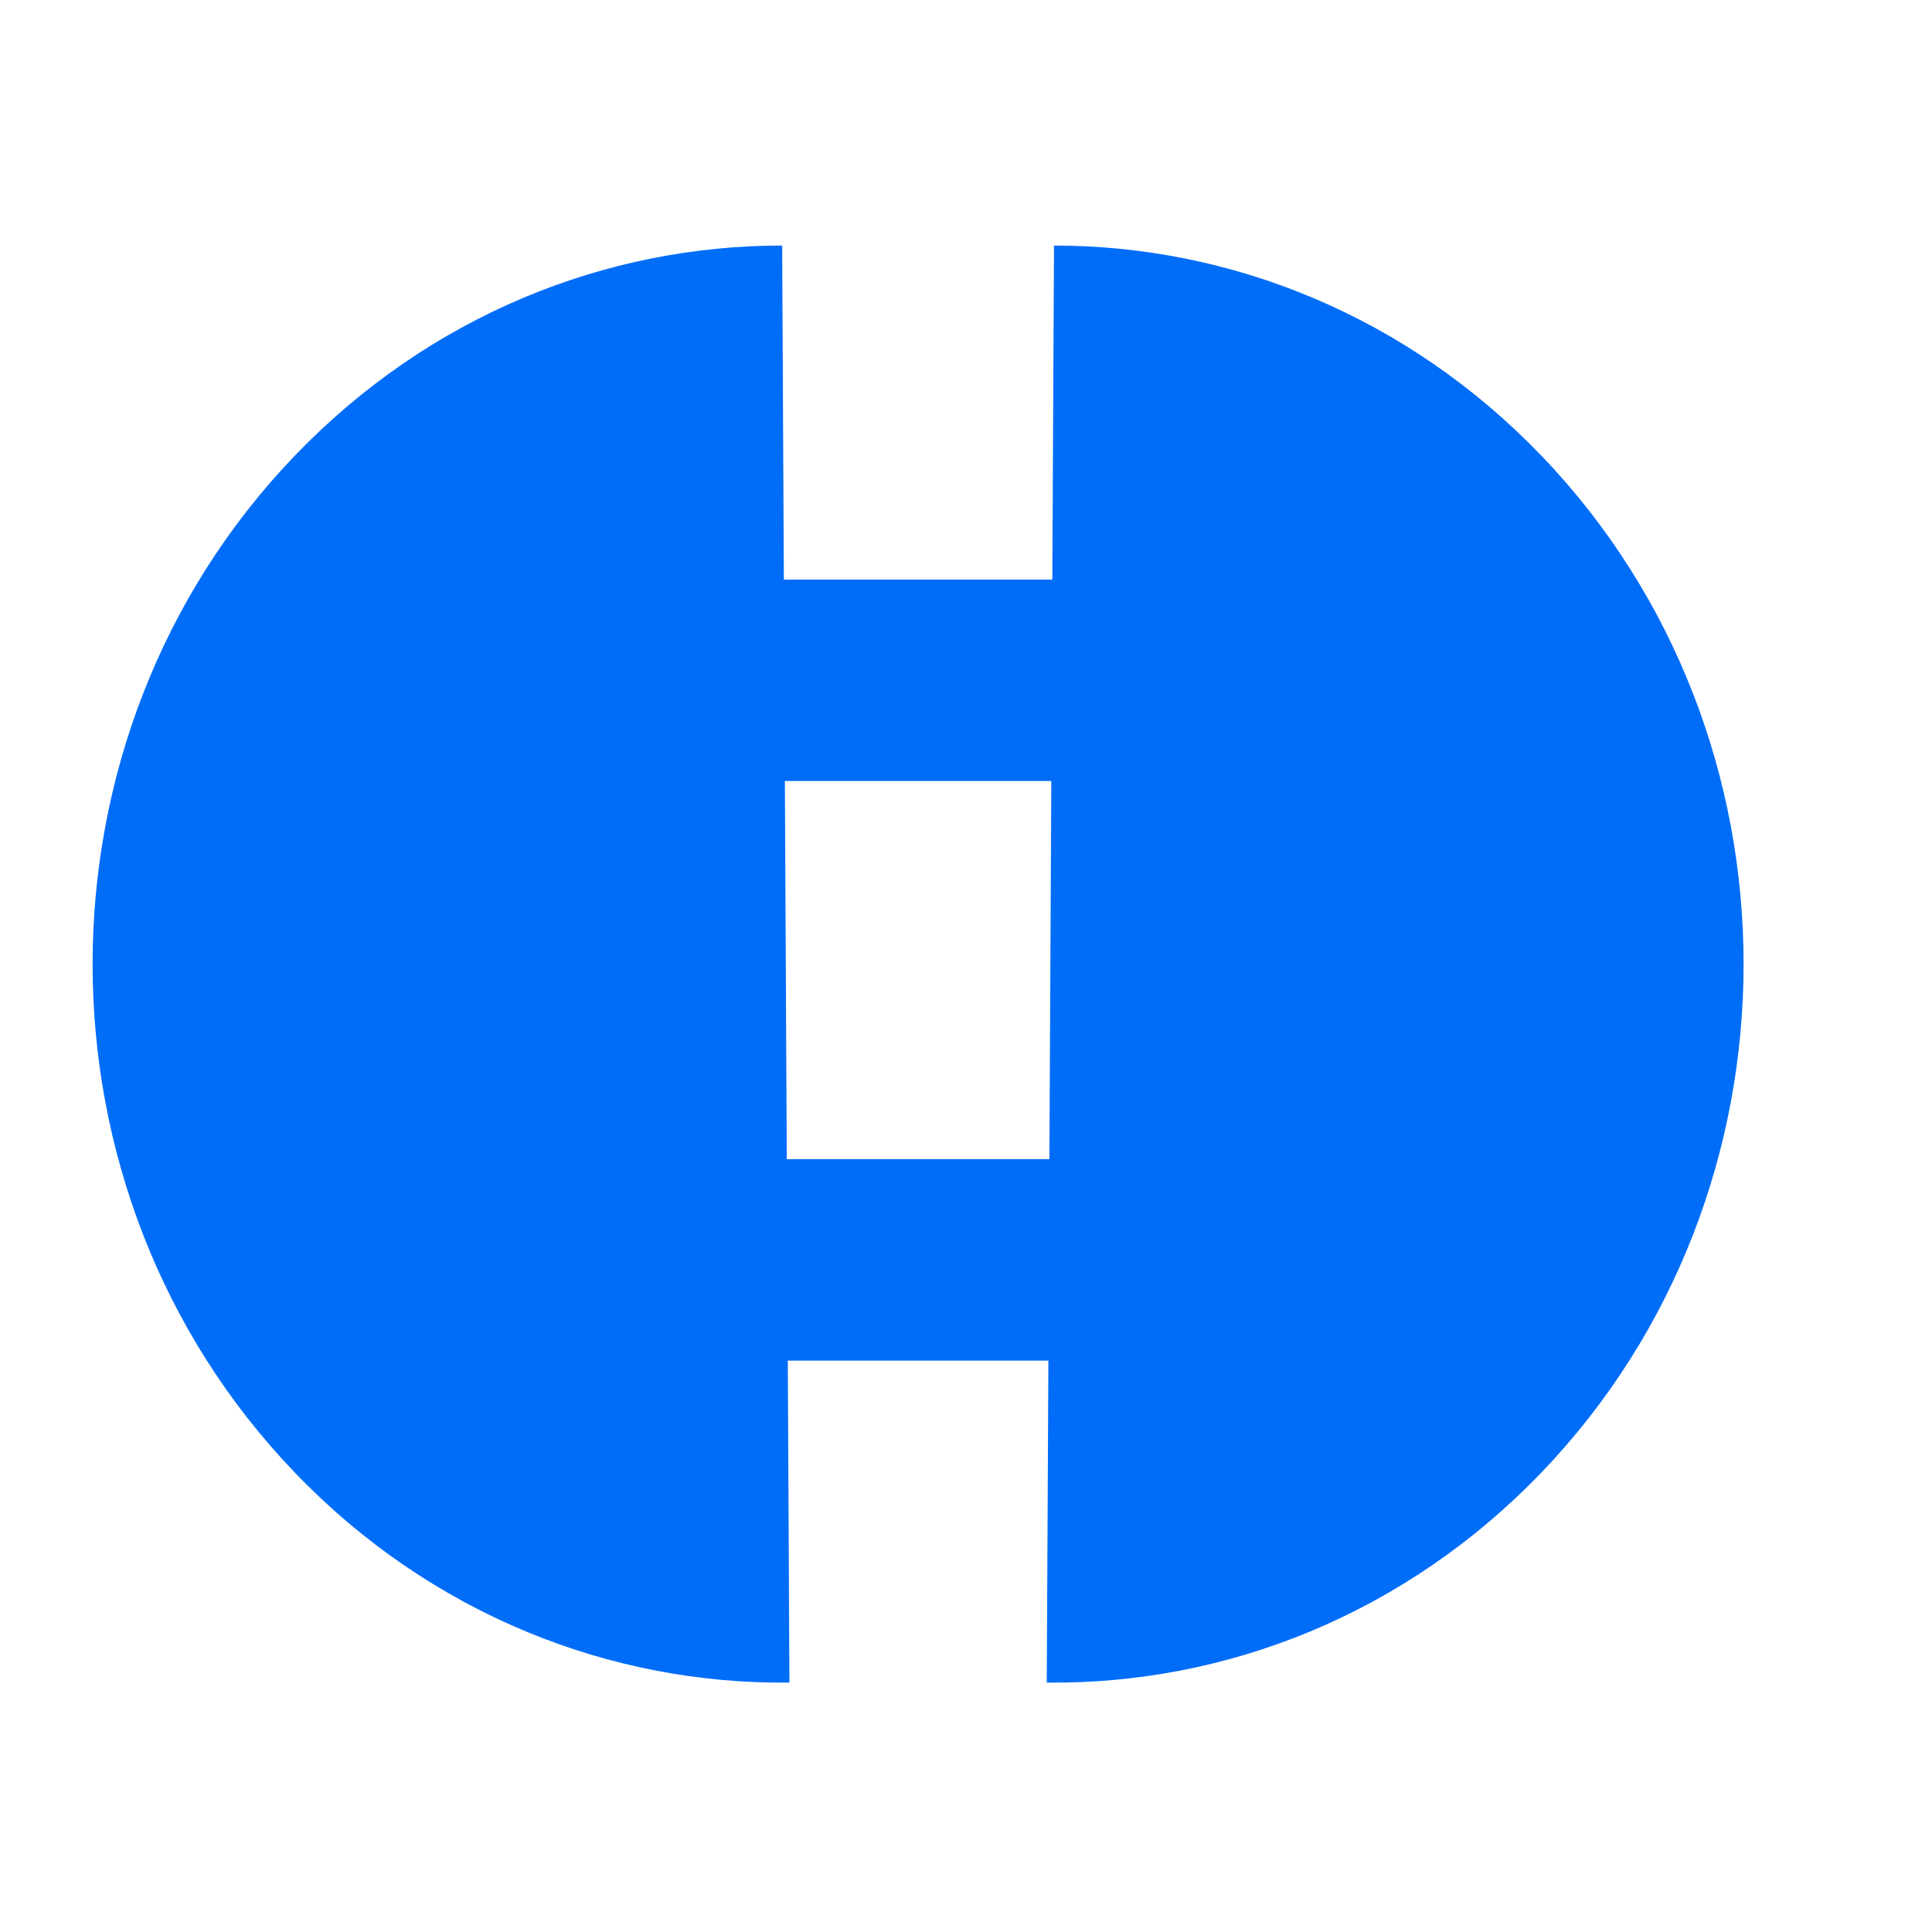 <svg width="20" height="20" viewBox="0 0 20 20" fill="none" xmlns="http://www.w3.org/2000/svg">
<g clip-path="url(#clip0_2751_2661)">
<path d="M15.96 4.721C18.746 7.626 18.746 12.335 15.96 15.24C14.546 16.713 12.688 17.439 10.836 17.418L10.911 2.542C12.738 2.541 14.566 3.268 15.96 4.721Z" fill="#006DF9"/>
<path d="M3.048 4.721C0.262 7.626 0.262 12.335 3.048 15.24C4.461 16.713 6.32 17.439 8.172 17.418L8.097 2.542C6.269 2.541 4.442 3.268 3.048 4.721Z" fill="#006DF9"/>
<rect x="8" y="6" width="3" height="2.085" fill="#006DF9"/>
<rect x="8" y="12" width="3" height="2.085" fill="#006DF9"/>
</g>
<defs>
<clipPath id="clip0_2751_2661">
<rect width="20" height="20" fill="white"/>
</clipPath>
</defs>
</svg>

